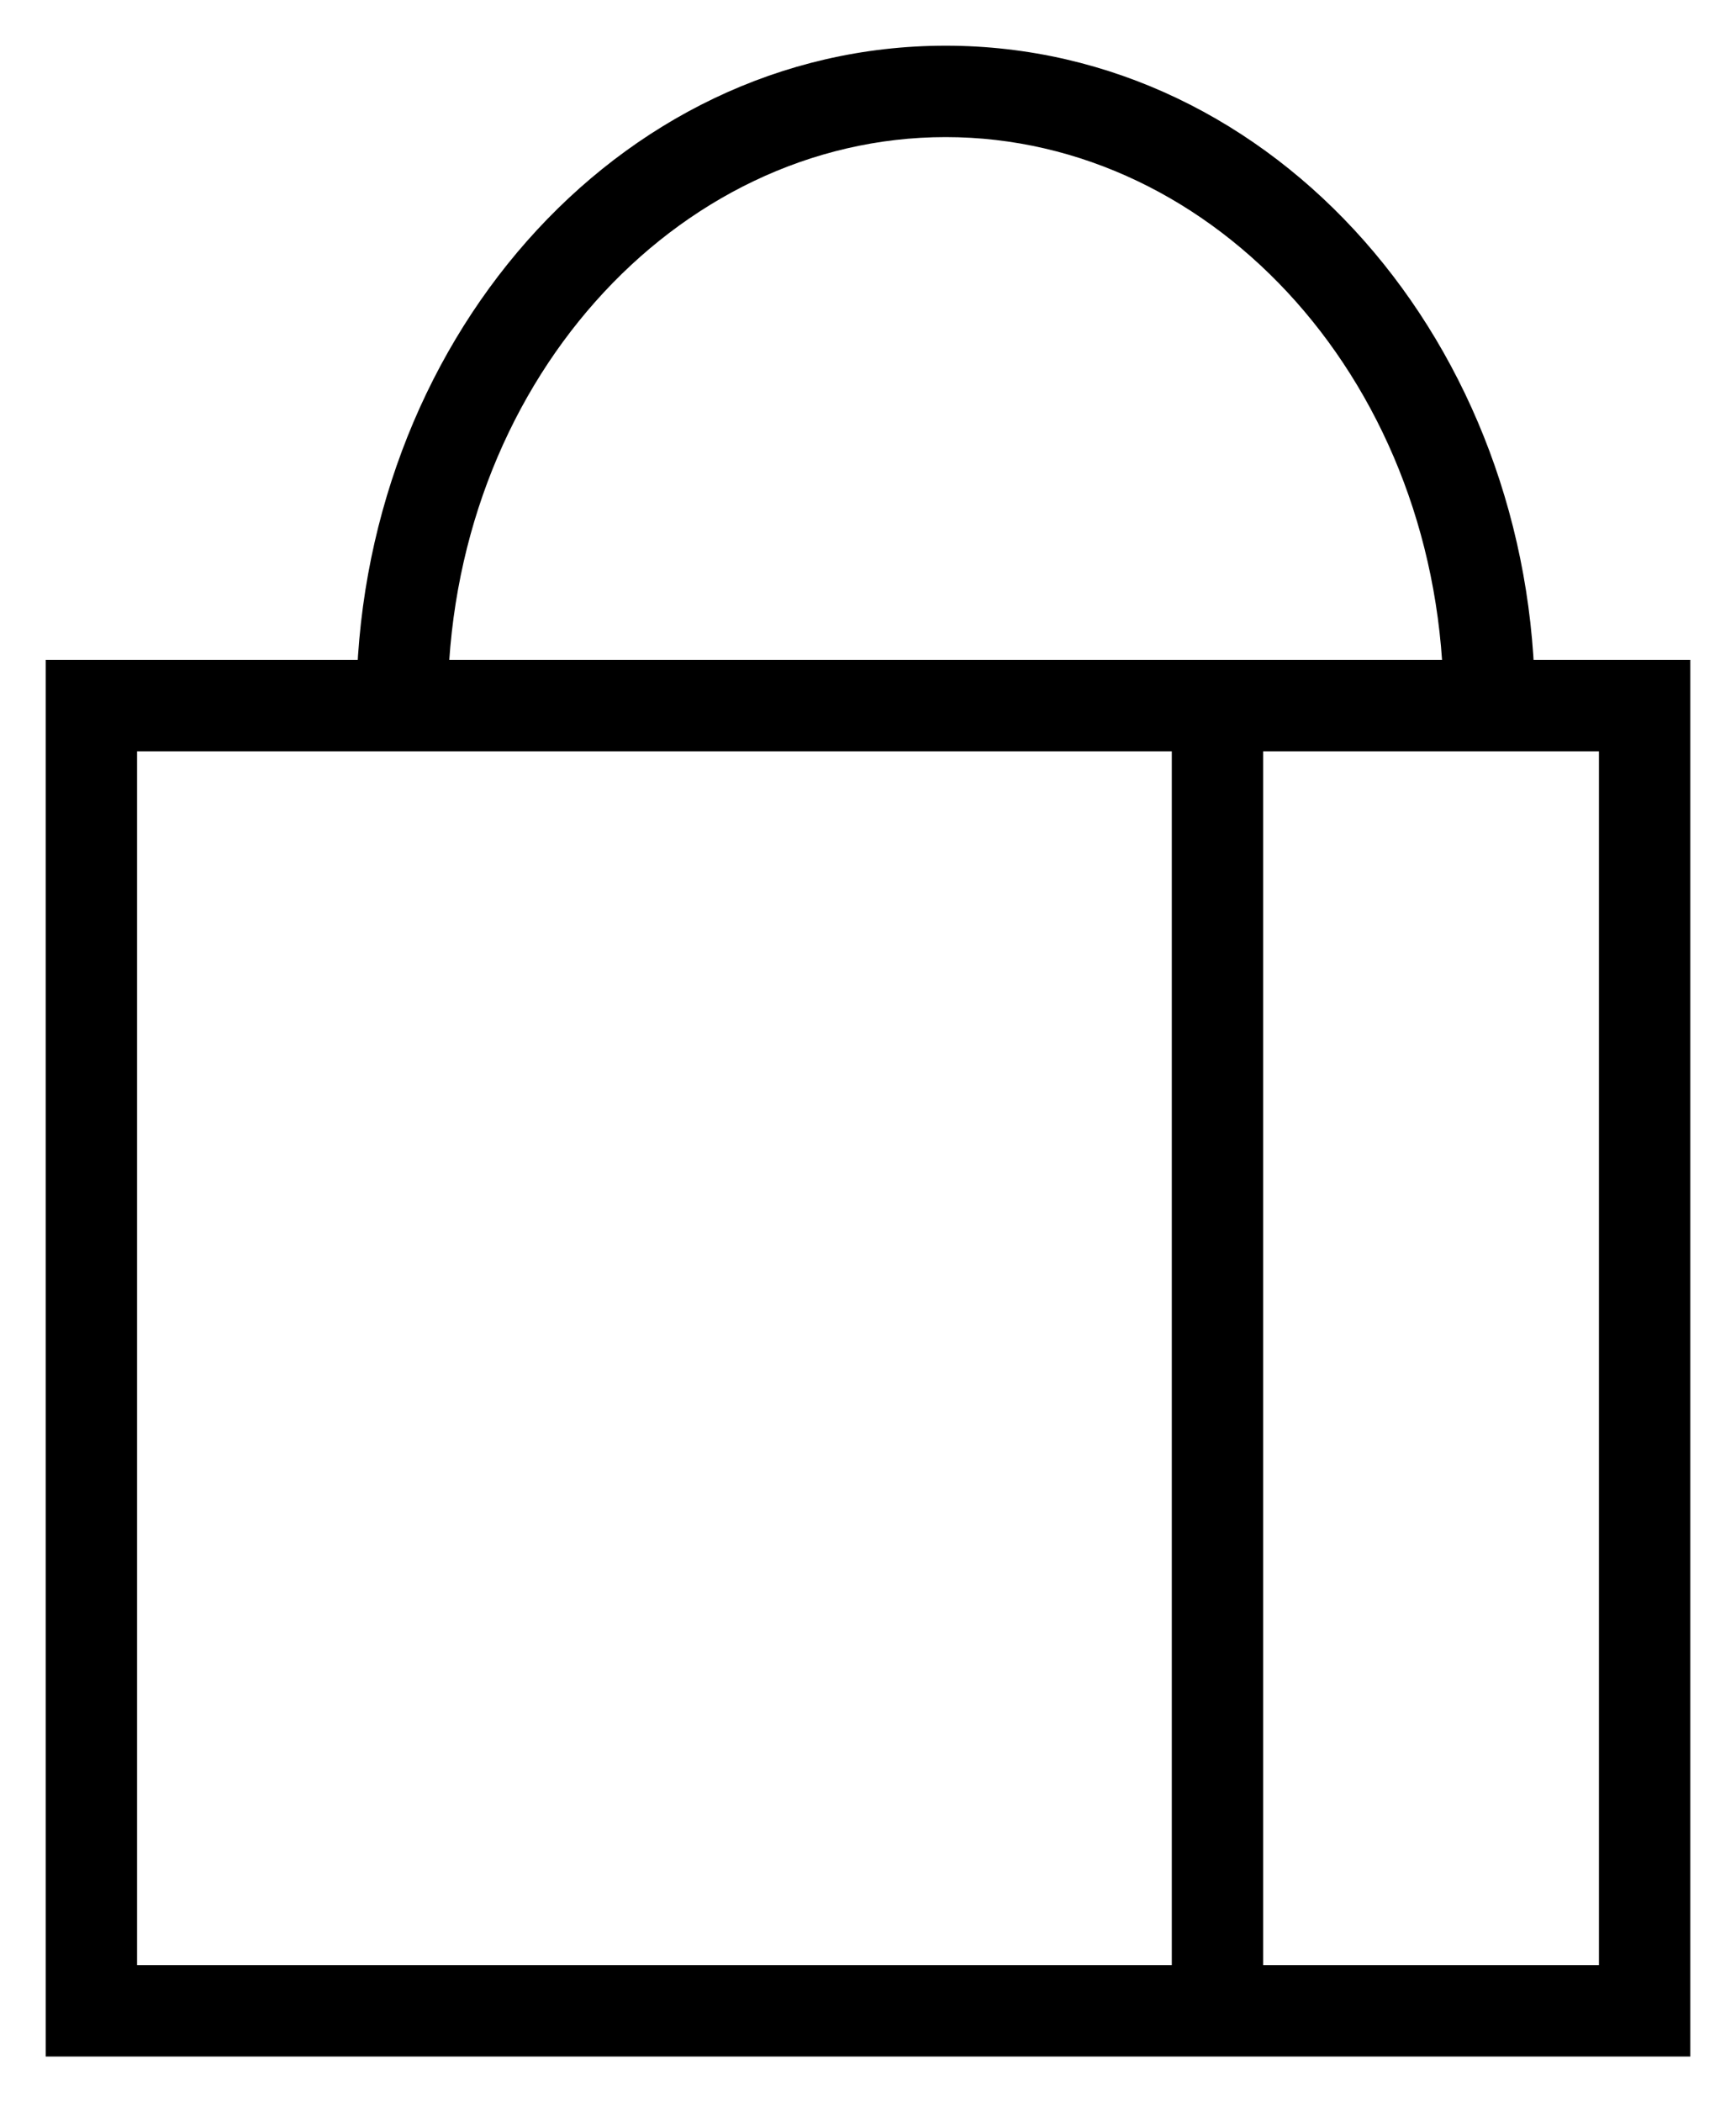 <svg width="19" height="23" viewBox="0 0 19 23" fill="none" xmlns="http://www.w3.org/2000/svg">
<path d="M1 22H0.5V22.5H1V22ZM18 22V22.5H18.5V22H18ZM18 7.72H18.5V7.22H18V7.72ZM1 7.72V7.22H0.5V7.72H1ZM15.8 7.72C15.8 7.996 16.024 8.22 16.3 8.22C16.576 8.22 16.8 7.996 16.8 7.72H15.8ZM3.9 7.72C3.9 7.996 4.124 8.22 4.4 8.22C4.676 8.22 4.9 7.996 4.9 7.72H3.9ZM13.825 7.72C13.825 7.444 13.601 7.22 13.325 7.22C13.049 7.22 12.825 7.444 12.825 7.72H13.825ZM12.825 21.58C12.825 21.856 13.049 22.08 13.325 22.08C13.601 22.08 13.825 21.856 13.825 21.58H12.825ZM1 22.5H18V21.5H1V22.5ZM18.5 22V7.72H17.5V22H18.5ZM18 7.22H1V8.22H18V7.22ZM0.5 7.72V22H1.5V7.72H0.5ZM16.8 7.72C16.8 3.791 13.969 0.5 10.35 0.5V1.5C13.305 1.5 15.8 4.225 15.8 7.72H16.8ZM10.35 0.5C6.732 0.5 3.9 3.791 3.9 7.72H4.9C4.9 4.225 7.395 1.5 10.35 1.5V0.5ZM12.825 7.72V21.58H13.825V7.72H12.825Z" fill="black"/>
</svg>
